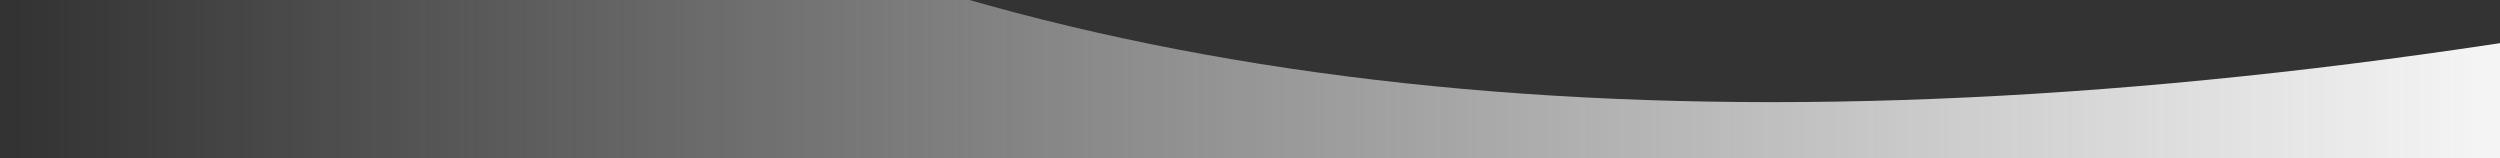 <svg width="1440" height="91" xmlns="http://www.w3.org/2000/svg"><rect width="100%" height="100%" fill="#333333" stroke="none"/><defs><linearGradient x1="87.431%" y1="40.869%" x2="12.315%" y2="40.869%" id="a"><stop stop-color="#F4F4F4" offset="0%"/><stop stop-color="#FFF" stop-opacity="0" offset="100%"/></linearGradient></defs><path d="M1679 236.87V1272h-294.998c10.65-415.866-136.076-675.806-440.18-779.82-304.105-104.014-698.046-104.014-1181.822 0V-799H56.998c-10.65 415.866 136.076 675.806 440.18 779.82C801.284 84.834 1195.225 84.834 1679-19.18v256.05z" fill="url(#a)" fill-rule="evenodd"/></svg>